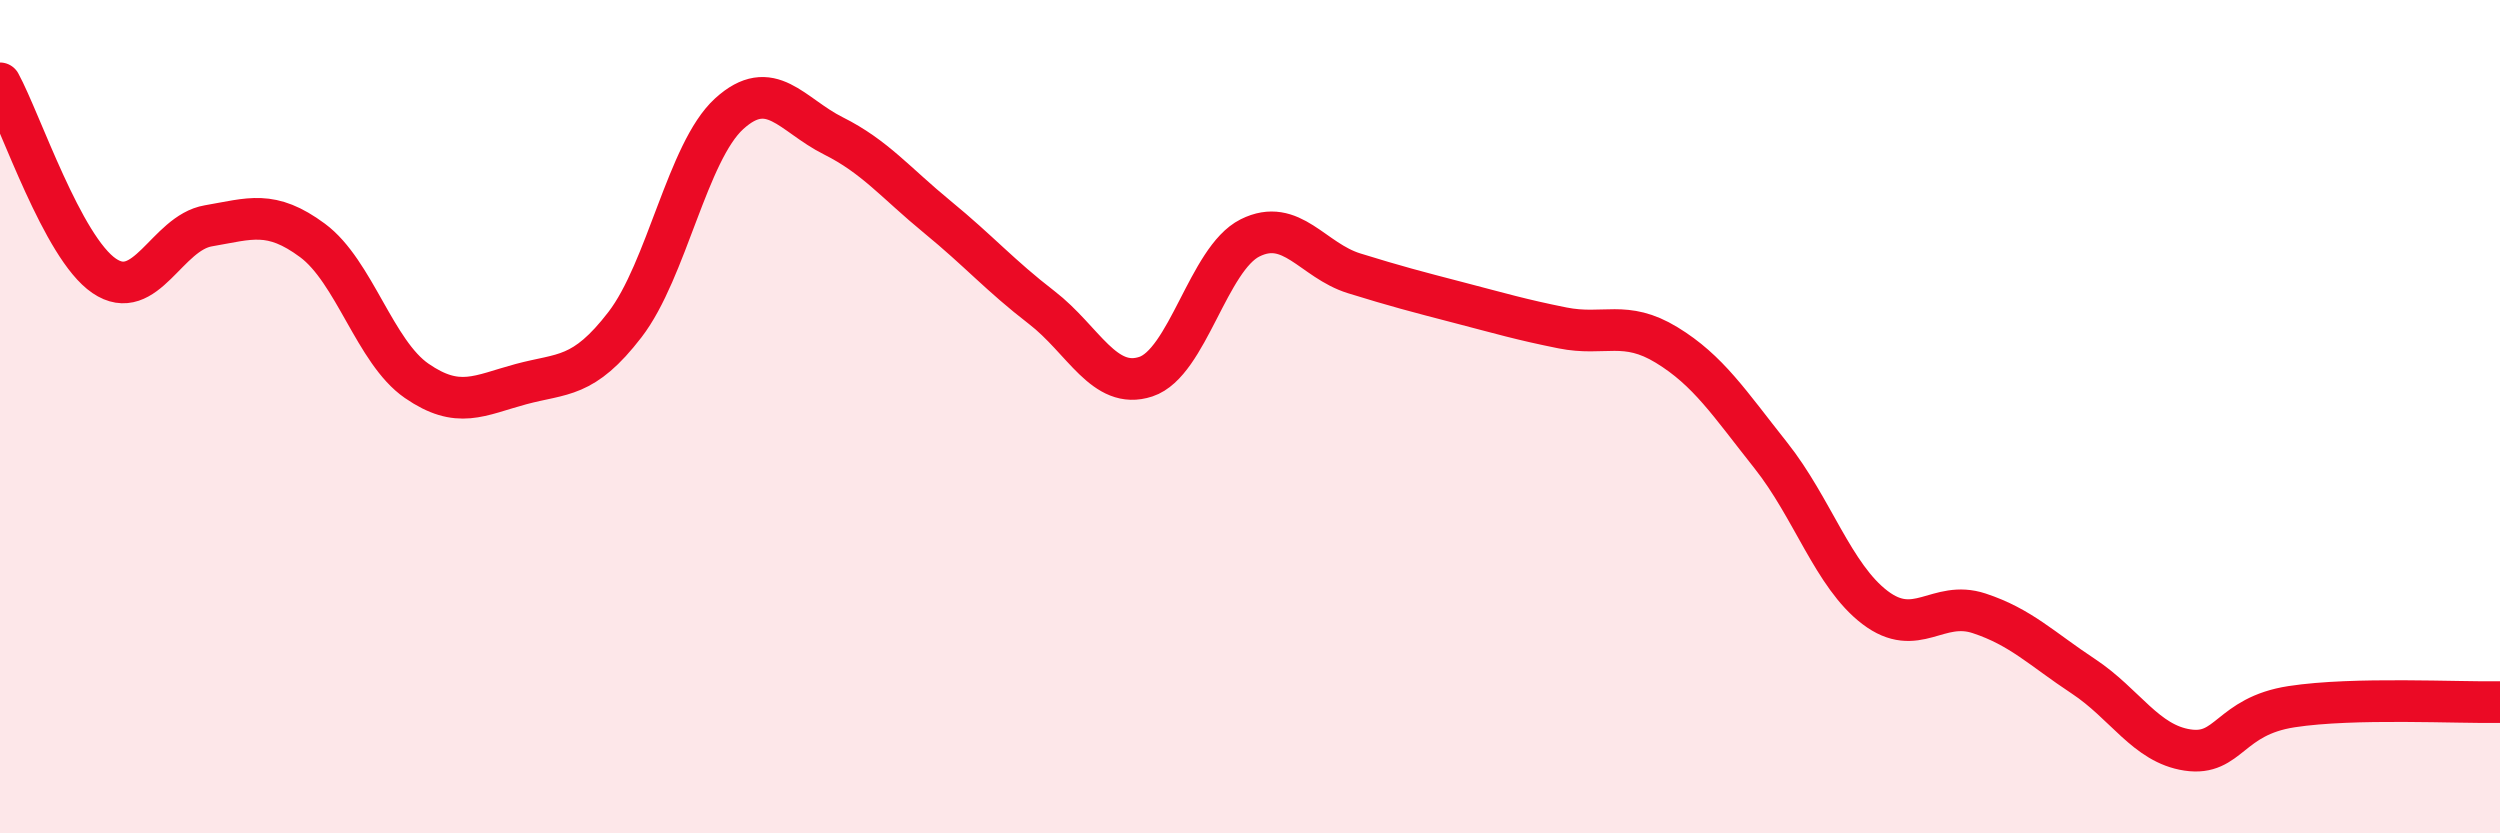 
    <svg width="60" height="20" viewBox="0 0 60 20" xmlns="http://www.w3.org/2000/svg">
      <path
        d="M 0,2 C 0.5,2.92 1.5,5.94 2.5,6.62 C 3.5,7.3 4,5.59 5,5.42 C 6,5.25 6.5,5.03 7.5,5.77 C 8.5,6.51 9,8.45 10,9.14 C 11,9.83 11.5,9.49 12.5,9.22 C 13.5,8.95 14,9.09 15,7.79 C 16,6.49 16.5,3.64 17.5,2.73 C 18.5,1.82 19,2.76 20,3.26 C 21,3.76 21.5,4.39 22.5,5.21 C 23.5,6.03 24,6.61 25,7.38 C 26,8.15 26.5,9.37 27.5,9.04 C 28.5,8.71 29,6.21 30,5.71 C 31,5.21 31.5,6.25 32.5,6.56 C 33.5,6.87 34,7 35,7.26 C 36,7.52 36.5,7.67 37.5,7.87 C 38.5,8.07 39,7.67 40,8.28 C 41,8.89 41.5,9.67 42.5,10.93 C 43.5,12.19 44,13.82 45,14.58 C 46,15.34 46.5,14.39 47.5,14.72 C 48.5,15.05 49,15.57 50,16.23 C 51,16.89 51.5,17.85 52.5,18 C 53.5,18.15 53.5,17.19 55,16.96 C 56.5,16.73 59,16.87 60,16.85L60 20L0 20Z"
        fill="#EB0A25"
        opacity="0.1"
        stroke-linecap="round"
        stroke-linejoin="round"
      />
      <path
        d="M 0,2 C 0.5,2.92 1.5,5.94 2.5,6.62 C 3.5,7.3 4,5.59 5,5.42 C 6,5.25 6.5,5.03 7.5,5.77 C 8.5,6.51 9,8.45 10,9.14 C 11,9.83 11.5,9.49 12.5,9.22 C 13.5,8.95 14,9.09 15,7.79 C 16,6.49 16.5,3.64 17.5,2.73 C 18.5,1.82 19,2.76 20,3.26 C 21,3.76 21.5,4.39 22.5,5.21 C 23.5,6.03 24,6.61 25,7.38 C 26,8.15 26.5,9.37 27.5,9.04 C 28.5,8.71 29,6.21 30,5.71 C 31,5.21 31.5,6.25 32.5,6.56 C 33.5,6.87 34,7 35,7.26 C 36,7.52 36.5,7.67 37.5,7.87 C 38.5,8.07 39,7.67 40,8.28 C 41,8.89 41.5,9.67 42.5,10.93 C 43.5,12.19 44,13.82 45,14.58 C 46,15.34 46.5,14.39 47.5,14.72 C 48.5,15.05 49,15.57 50,16.23 C 51,16.89 51.5,17.85 52.5,18 C 53.5,18.15 53.5,17.19 55,16.96 C 56.5,16.73 59,16.87 60,16.85"
        stroke="#EB0A25"
        stroke-width="1"
        fill="none"
        stroke-linecap="round"
        stroke-linejoin="round"
      />
    </svg>
  